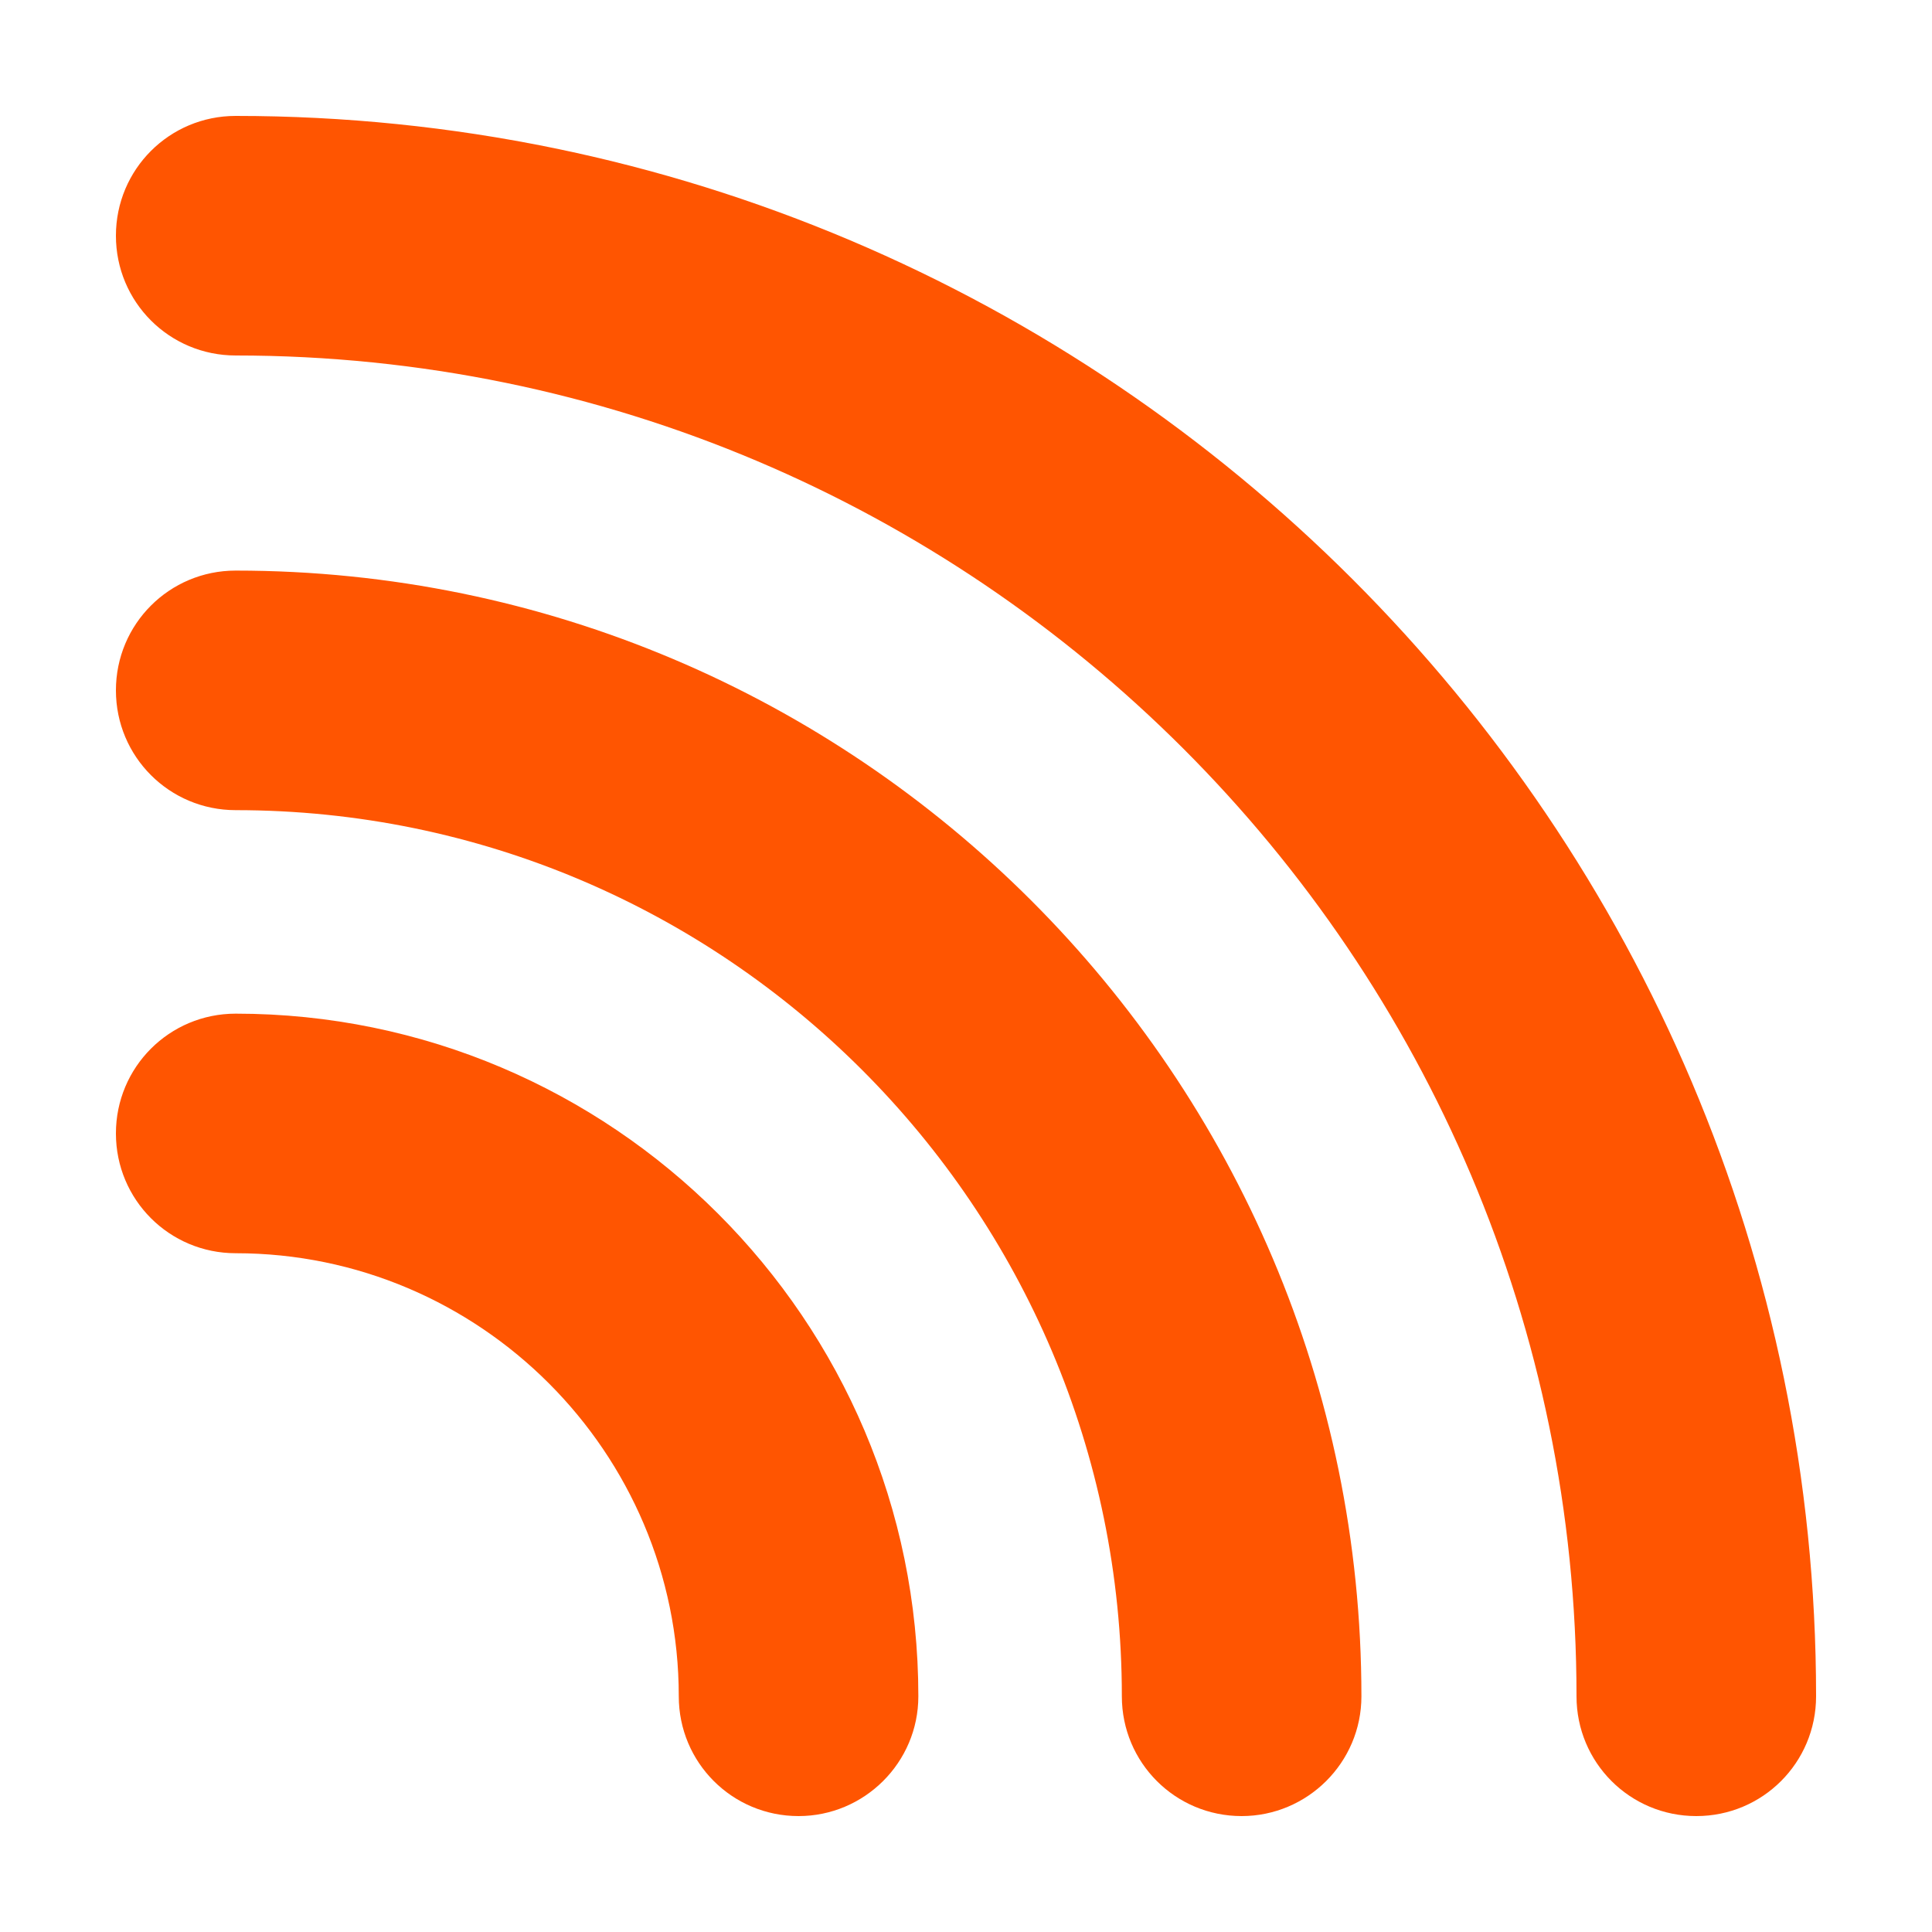 <svg id="eesAjH1Sfyh1" xmlns="http://www.w3.org/2000/svg" xmlns:xlink="http://www.w3.org/1999/xlink" viewBox="0 0 300 300" shape-rendering="geometricPrecision" text-rendering="geometricPrecision"><style><![CDATA[#eesAjH1Sfyh2 {animation: eesAjH1Sfyh2_c_o 800ms linear infinite normal forwards}@keyframes eesAjH1Sfyh2_c_o { 0% {opacity: 1} 50% {opacity: 1} 75% {opacity: 0.3} 100% {opacity: 1}} #eesAjH1Sfyh3 {animation: eesAjH1Sfyh3_c_o 800ms linear infinite normal forwards}@keyframes eesAjH1Sfyh3_c_o { 0% {opacity: 1} 25% {opacity: 1} 50% {opacity: 0.3} 75% {opacity: 1} 100% {opacity: 1}} #eesAjH1Sfyh4 {animation: eesAjH1Sfyh4_c_o 800ms linear infinite normal forwards}@keyframes eesAjH1Sfyh4_c_o { 0% {opacity: 1} 25% {opacity: 0.3} 50% {opacity: 1} 100% {opacity: 1}}]]></style><path id="eesAjH1Sfyh2" d="M263.4,282c-10.3,0-18.6-8.3-18.6-18.6c0-114.8-93.4-208.2-208.2-208.2C26.3,55.2,18,46.9,18,36.6s8.3-18.6,18.6-18.6C171.9,18,282,128.1,282,263.4c0,10.3-8.3,18.6-18.6,18.6Z" fill="#FF5501"/><path id="eesAjH1Sfyh3" d="M192.8,282c-10.3,0-18.6-8.3-18.6-18.6c0-75.9-61.7-137.6-137.6-137.6-10.3,0-18.6-8.3-18.6-18.6s8.3-18.6,18.6-18.6c96.4,0,174.8,78.4,174.8,174.8c0,10.3-8.4,18.6-18.6,18.6Z" fill="#FF5501"/><path id="eesAjH1Sfyh4" d="M124,282c-10.3,0-18.6-8.3-18.6-18.6c0-37.9-30.9-68.8-68.8-68.8-10.3,0-18.6-8.3-18.6-18.6s8.3-18.6,18.6-18.6c58.4,0,106,47.5,106,106c0,10.3-8.4,18.6-18.6,18.6Z" fill="#FF5501"/></svg>